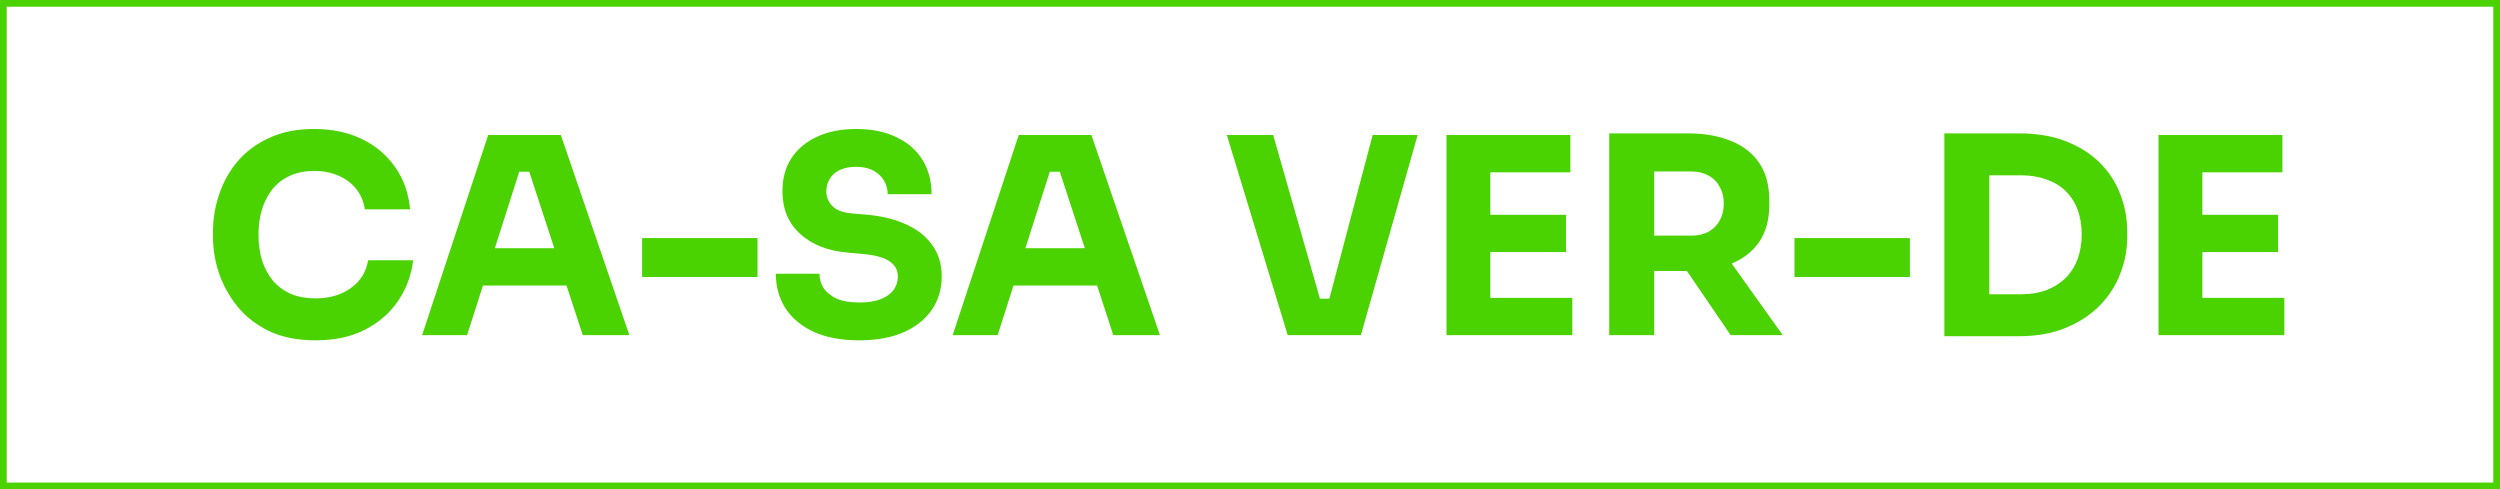 <svg xmlns="http://www.w3.org/2000/svg" width="373" height="73" viewBox="0 0 373 73" fill="none"><rect x="0.5" y="0.5" width="372" height="72" stroke="#4AD300"></rect><path d="M47.075 50.777C44.376 50.777 42.058 50.313 40.122 49.386C38.187 48.432 36.605 47.192 35.378 45.665C34.151 44.111 33.238 42.448 32.638 40.675C32.066 38.876 31.779 37.131 31.779 35.441V34.541C31.779 32.687 32.079 30.86 32.679 29.061C33.279 27.234 34.192 25.584 35.419 24.112C36.673 22.64 38.241 21.468 40.122 20.595C42.031 19.695 44.28 19.245 46.87 19.245C49.57 19.245 51.955 19.75 54.027 20.759C56.099 21.767 57.749 23.172 58.976 24.971C60.23 26.743 60.966 28.829 61.184 31.228H54.436C54.245 30.029 53.809 29.006 53.128 28.161C52.446 27.316 51.56 26.661 50.469 26.198C49.406 25.734 48.206 25.503 46.87 25.503C45.534 25.503 44.348 25.734 43.312 26.198C42.276 26.661 41.404 27.316 40.695 28.161C40.013 29.006 39.482 30.015 39.1 31.187C38.745 32.333 38.568 33.614 38.568 35.032C38.568 36.422 38.745 37.704 39.1 38.876C39.482 40.021 40.027 41.03 40.736 41.902C41.472 42.748 42.372 43.402 43.435 43.865C44.498 44.302 45.712 44.52 47.075 44.52C49.147 44.52 50.892 44.015 52.31 43.007C53.755 41.998 54.627 40.607 54.927 38.835H61.634C61.389 41.016 60.653 43.02 59.426 44.847C58.226 46.646 56.577 48.092 54.477 49.182C52.405 50.245 49.938 50.777 47.075 50.777ZM62.983 50L72.839 20.145H83.677L93.901 50H86.948L78.687 24.767L80.814 25.625H75.538L77.746 24.767L69.69 50H62.983ZM70.467 42.598L72.512 37.036H84.208L86.294 42.598H70.467ZM95.802 41.33V35.522H113.019V41.33H95.802ZM128.232 50.777C125.533 50.777 123.256 50.354 121.402 49.509C119.548 48.637 118.144 47.464 117.19 45.992C116.236 44.492 115.759 42.775 115.759 40.839H122.261C122.261 41.602 122.466 42.311 122.875 42.966C123.311 43.62 123.965 44.152 124.838 44.561C125.71 44.942 126.842 45.133 128.232 45.133C129.486 45.133 130.536 44.97 131.381 44.642C132.227 44.315 132.867 43.865 133.303 43.293C133.74 42.693 133.958 42.011 133.958 41.248C133.958 40.294 133.549 39.544 132.731 38.999C131.913 38.426 130.591 38.058 128.764 37.895L126.515 37.69C123.543 37.445 121.171 36.518 119.398 34.909C117.626 33.3 116.74 31.174 116.74 28.529C116.74 26.62 117.19 24.971 118.09 23.581C119.017 22.19 120.298 21.127 121.934 20.39C123.57 19.627 125.506 19.245 127.741 19.245C130.086 19.245 132.09 19.654 133.753 20.472C135.444 21.263 136.739 22.395 137.639 23.867C138.538 25.312 138.988 27.016 138.988 28.979H132.445C132.445 28.243 132.267 27.575 131.913 26.975C131.559 26.348 131.027 25.843 130.318 25.462C129.636 25.08 128.778 24.889 127.741 24.889C126.76 24.889 125.928 25.053 125.247 25.38C124.592 25.707 124.102 26.157 123.774 26.73C123.447 27.275 123.284 27.875 123.284 28.529C123.284 29.374 123.584 30.11 124.183 30.738C124.783 31.365 125.765 31.733 127.128 31.842L129.418 32.046C131.599 32.237 133.522 32.714 135.185 33.478C136.848 34.214 138.143 35.236 139.07 36.545C140.024 37.826 140.501 39.394 140.501 41.248C140.501 43.157 139.997 44.833 138.988 46.278C138.007 47.696 136.602 48.8 134.776 49.591C132.949 50.382 130.768 50.777 128.232 50.777ZM142.141 50L151.997 20.145H162.835L173.059 50H166.106L157.845 24.767L159.972 25.625H154.696L156.905 24.767L148.848 50H142.141ZM149.625 42.598L151.67 37.036H163.366L165.452 42.598H149.625ZM192.125 50L183.045 20.145H189.957L197.155 45.338L195.601 44.561H199.772L198.136 45.338L204.803 20.145H211.51L203.044 50H192.125ZM215.814 50V20.145H222.357V50H215.814ZM221.539 50V44.438H234.585V50H221.539ZM221.539 37.608V32.046H233.645V37.608H221.539ZM221.539 25.707V20.145H234.299V25.707H221.539ZM240.096 50V19.9H246.803V50H240.096ZM258.214 50L249.462 37.158H256.823L265.984 50H258.214ZM245.004 40.43V35.154H252.365C253.347 35.154 254.192 34.964 254.901 34.582C255.637 34.173 256.196 33.614 256.578 32.905C256.987 32.169 257.191 31.324 257.191 30.369C257.191 29.415 256.987 28.584 256.578 27.875C256.196 27.139 255.637 26.58 254.901 26.198C254.192 25.789 253.347 25.584 252.365 25.584H245.004V19.9H251.834C254.315 19.9 256.469 20.282 258.295 21.045C260.122 21.781 261.526 22.885 262.508 24.358C263.489 25.83 263.98 27.684 263.98 29.919V30.574C263.98 32.782 263.476 34.623 262.467 36.095C261.485 37.54 260.081 38.631 258.255 39.367C256.455 40.076 254.315 40.43 251.834 40.43H245.004ZM267.737 41.33V35.522H284.955V41.33H267.737ZM295.988 50.164V43.906H301.55C302.941 43.906 304.195 43.702 305.313 43.293C306.431 42.857 307.385 42.257 308.176 41.493C308.966 40.703 309.566 39.762 309.975 38.672C310.384 37.554 310.589 36.327 310.589 34.991C310.589 33.6 310.384 32.36 309.975 31.269C309.566 30.179 308.966 29.252 308.176 28.488C307.385 27.725 306.431 27.152 305.313 26.77C304.195 26.361 302.941 26.157 301.55 26.157H295.988V19.9H301.182C303.882 19.9 306.24 20.295 308.258 21.086C310.275 21.877 311.966 22.953 313.329 24.317C314.692 25.68 315.701 27.248 316.355 29.02C317.037 30.765 317.378 32.605 317.378 34.541V35.441C317.378 37.24 317.037 39.026 316.355 40.798C315.701 42.543 314.692 44.124 313.329 45.542C311.966 46.933 310.275 48.051 308.258 48.896C306.24 49.741 303.882 50.164 301.182 50.164H295.988ZM290.099 50.164V19.9H296.806V50.164H290.099ZM322.05 50V20.145H328.594V50H322.05ZM327.776 50V44.438H340.822V50H327.776ZM327.776 37.608V32.046H339.881V37.608H327.776ZM327.776 25.707V20.145H340.536V25.707H327.776Z" fill="#4AD300"></path></svg>